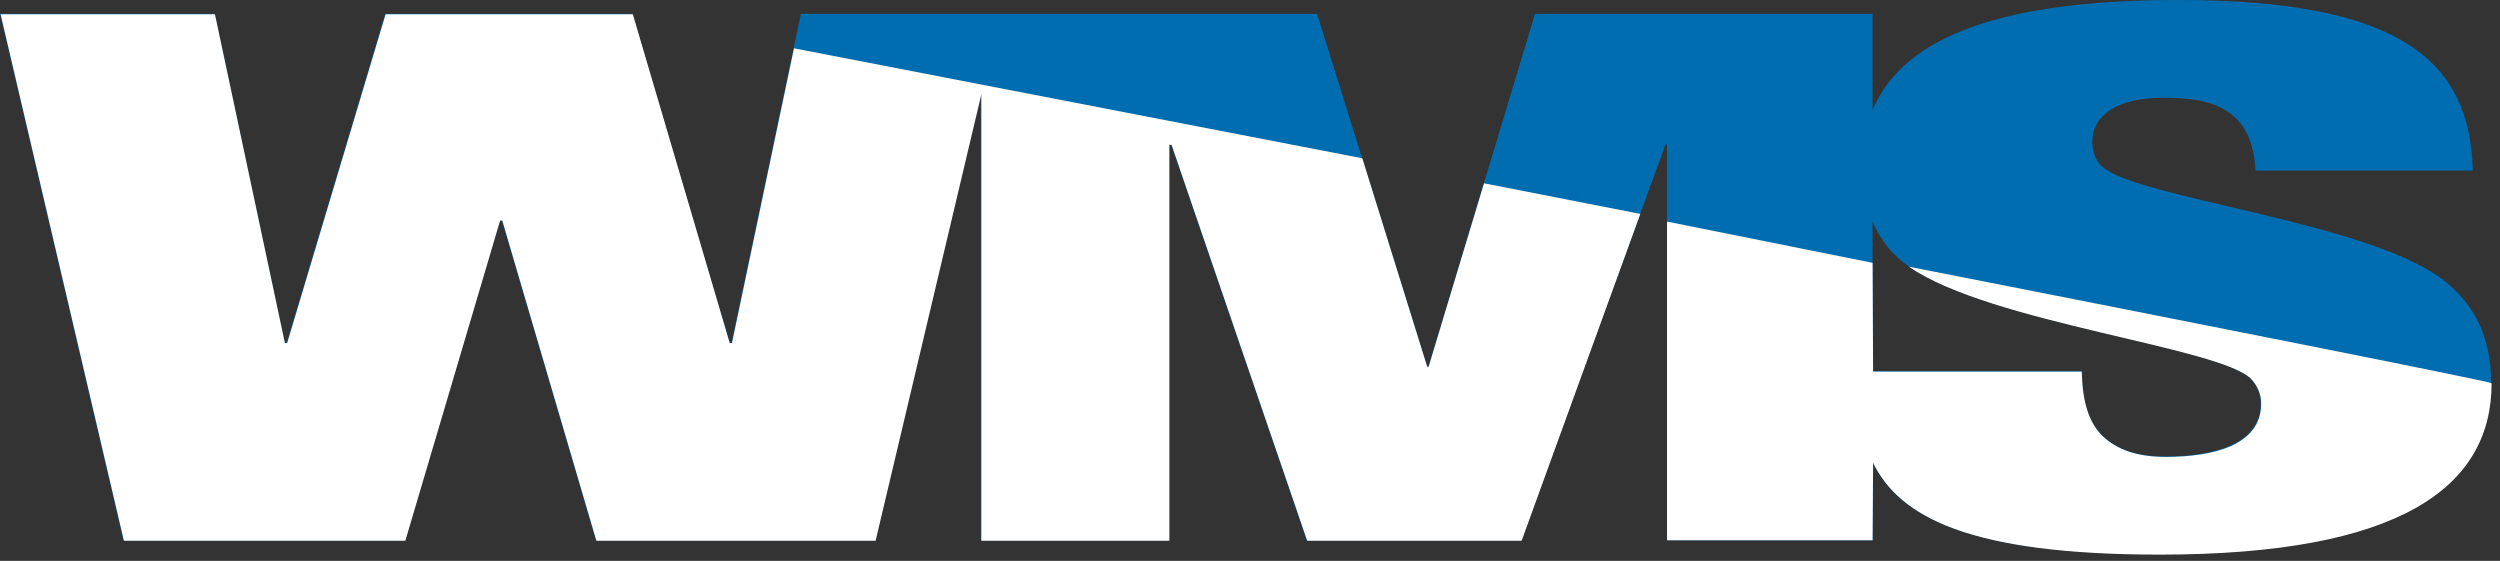 <svg width="156" height="35" fill="none" xmlns="http://www.w3.org/2000/svg"><rect width="100%" height="100%" fill="#333333" stroke="none"/><g clip-path="url(#a)"><path d="M152.85 17.79c-4.364-3.912-19.564-5.365-21.702-7.418-.409-.364-.593-.997-.593-1.502 0-1.682 1.551-2.774 4.456-2.774 1.732 0 3.099.23 4.053.912 1 .682 1.587 1.82 1.683 3.636h13.556C154.133 3.866 149.899 0 135.926 0c-10.739 0-17.097 2.16-19.079 6.86V.865H95.785l-6.644 22.02h-.088L82.183.866H49.975l-4.326 20.521h-.134L39.46.866H24.04l-6.145 20.521h-.138L13.392.866H.016l7.69 32.847h17.556l5.923-19.973h.134l5.866 19.97h17.426l6.594-27.847V33.71h11.74V9.01h.138l8.46 24.699h13.376l9.008-24.699h.092v24.702h12.828l.032-4.834c1.657 3.378 5.972 5.697 17.867 5.697 14.97 0 20.702-4.184 20.702-10.694 0-3.18-1.315-4.954-2.598-6.092Zm-17.744 10.693c-1.82 0-3.042-.452-3.954-1.318-.866-.866-1.226-2.18-1.272-4.004h-13.033v-9.333c.367.848.894 1.658 1.657 2.326 4.41 3.866 20.108 5.413 21.977 7.506.364.41.587.908.587 1.501 0 2.644-3.092 3.322-5.962 3.322Z" fill="#006DB0"/><path fill-rule="evenodd" clip-rule="evenodd" d="M89.147 22.886h-.089l-4.05-13.009-35.462-6.862-3.87 18.393h-.141L39.488.892H24.063L17.92 21.408h-.142L13.412.892H.039l7.694 32.85h17.56l5.915-19.98h.135l5.873 19.98h17.422l6.598-27.853v27.854h11.733V9.036h.137l8.464 24.706h13.38l7.406-20.394c-6.77-1.322-9.753-1.909-9.753-1.909l-3.456 11.447m27.734 5.993c1.657 3.379 5.997 5.729 17.885 5.729 14.973 0 20.709-4.188 20.709-10.694 0-.102-19.175-3.894-36.35-7.27 5.078 3.531 19.588 5.037 21.383 7.04.364.414.591.912.591 1.506 0 2.64-3.093 3.322-5.959 3.322-1.823 0-3.049-.46-3.958-1.319-.876-.869-1.24-2.187-1.279-4.007h-13.022m0-.003-.032-6.782-12.825-2.573v19.886h12.825l.032-4.835" fill="#fff"/></g><defs><clipPath id="a"><path fill="#fff" transform="translate(.016)" d="M0 0h155.492v35H0z"/></clipPath></defs></svg>